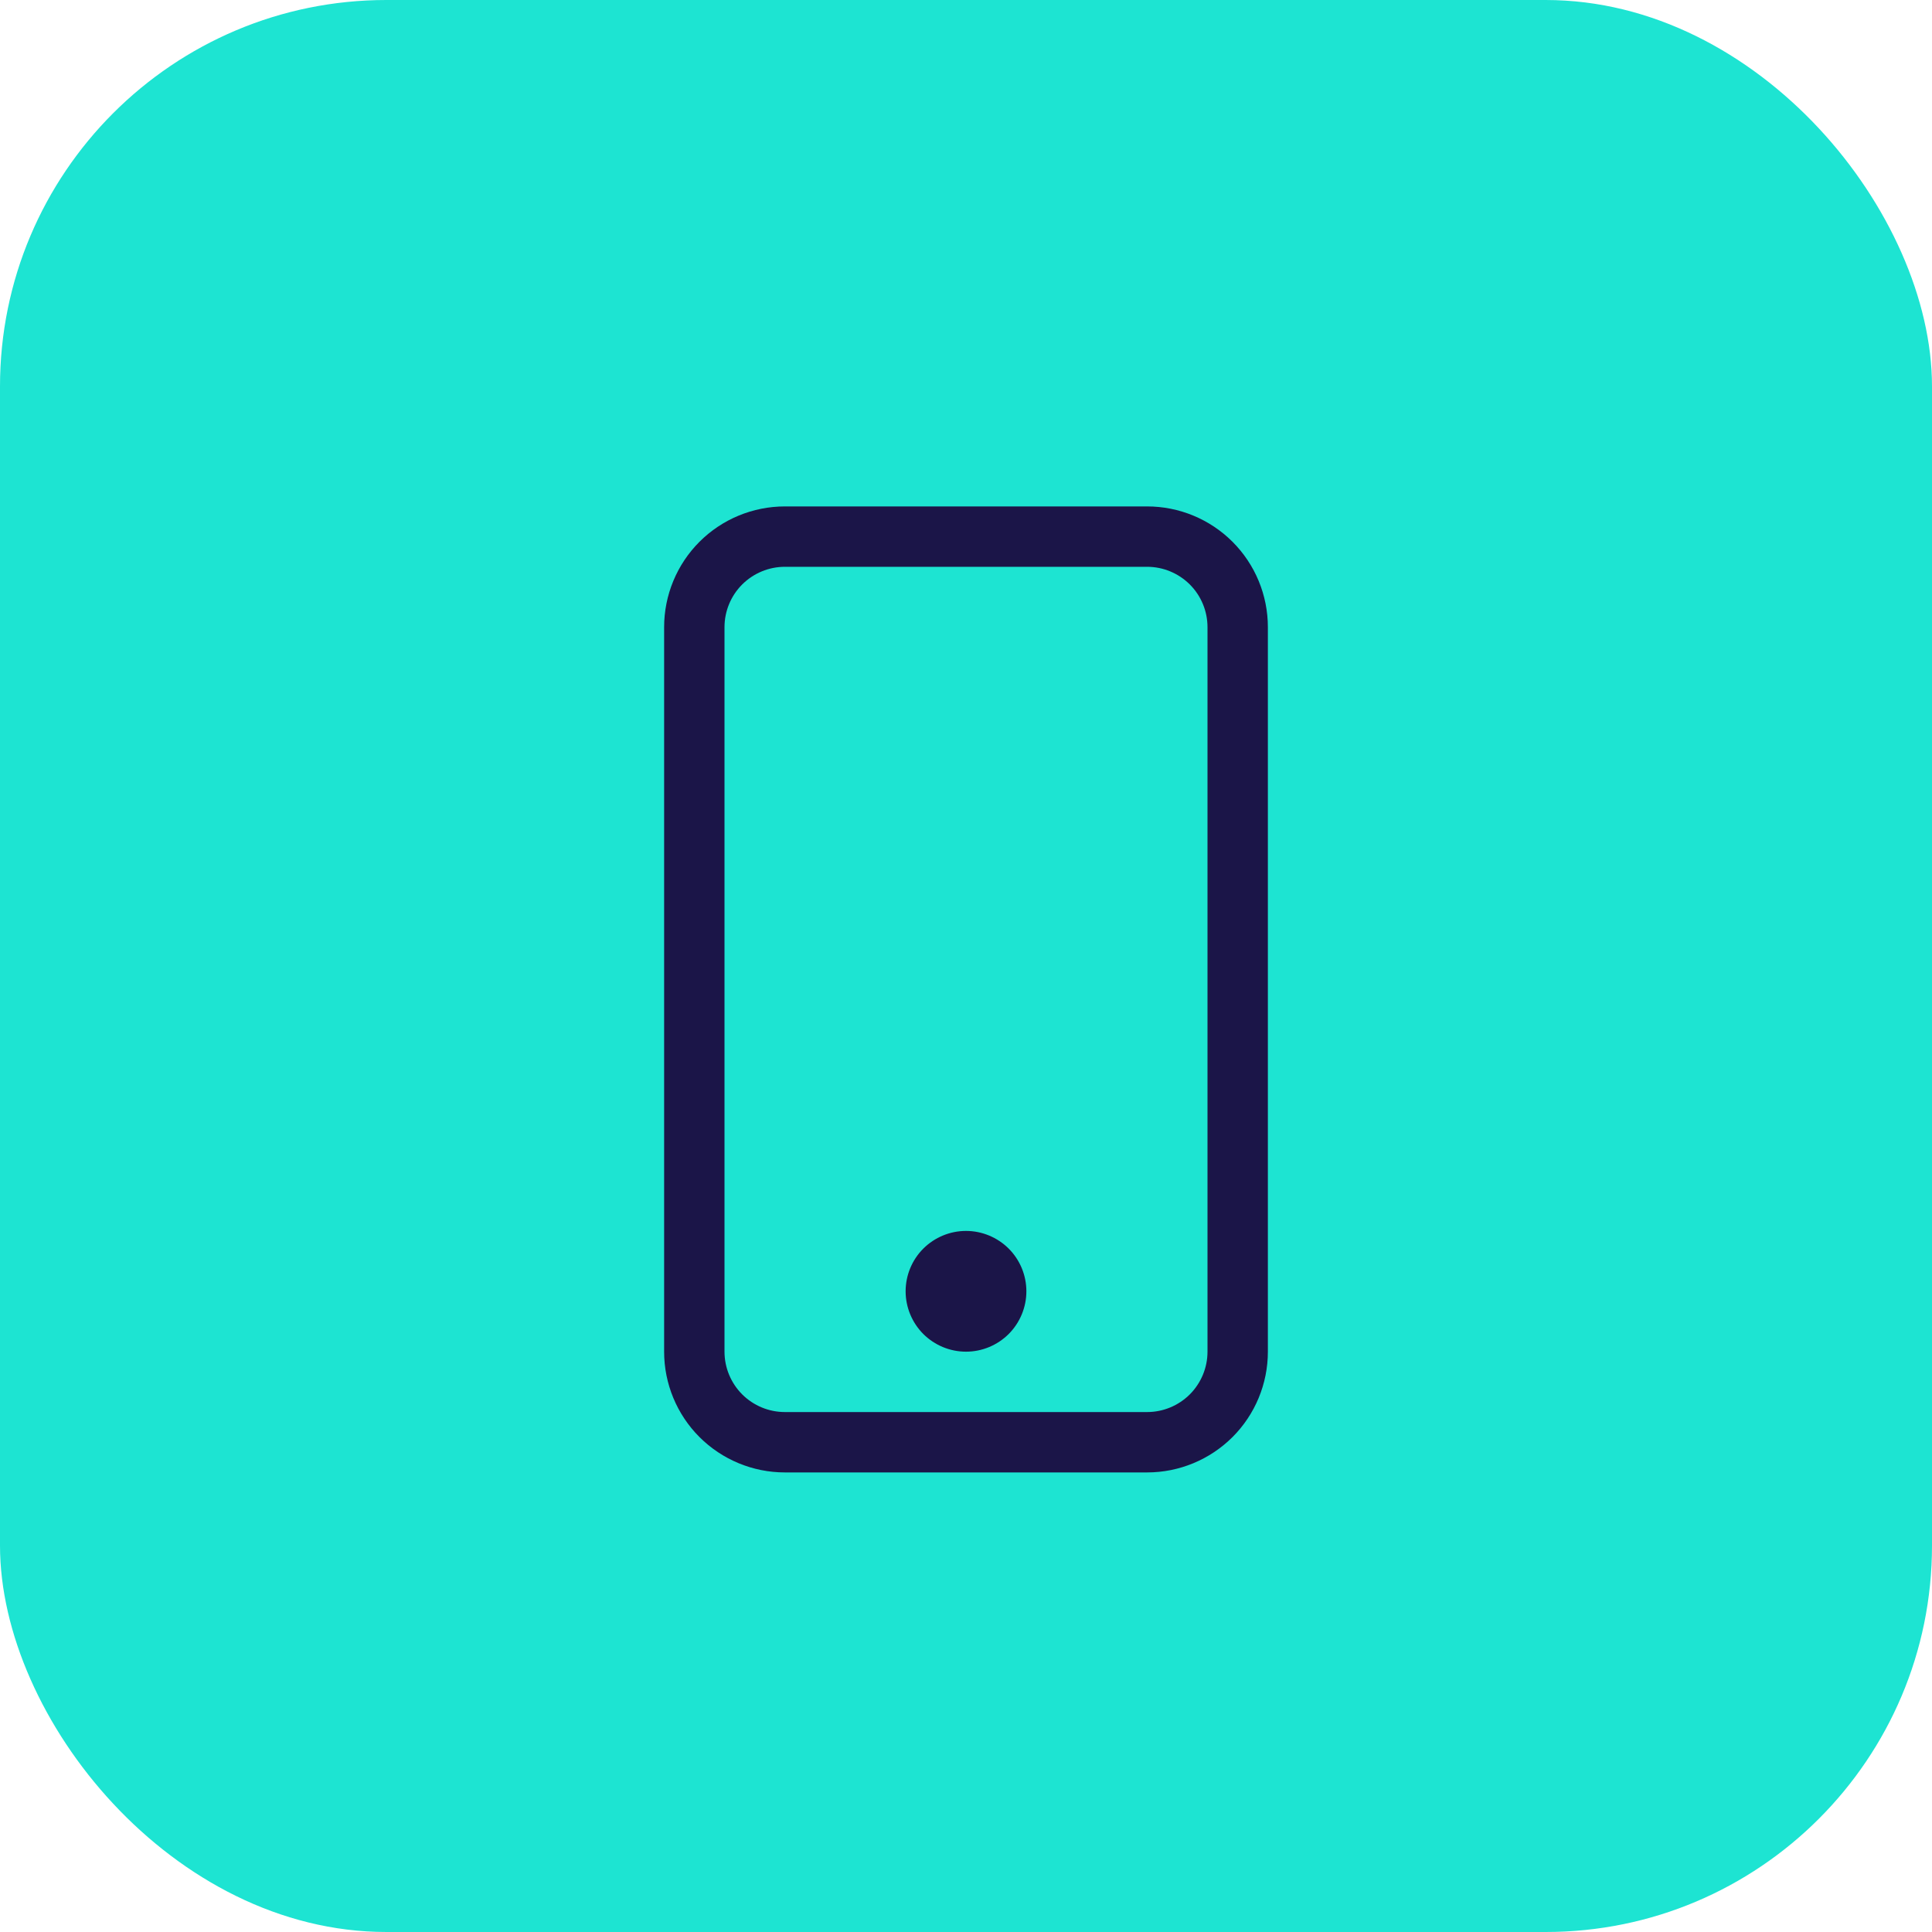 <svg xmlns="http://www.w3.org/2000/svg" width="40" height="40" viewBox="0 0 40 40" fill="none"><rect width="40" height="40" rx="8" fill="#1DE4D2"></rect><g clip-path="url(#clip0_2984_1357)"><path d="M23.75 11.735C24.081 11.735 24.399 11.867 24.634 12.101C24.868 12.335 25 12.653 25 12.985V27.985C25 28.316 24.868 28.634 24.634 28.869C24.399 29.103 24.081 29.235 23.75 29.235H16.25C15.918 29.235 15.601 29.103 15.366 28.869C15.132 28.634 15 28.316 15 27.985V12.985C15 12.653 15.132 12.335 15.366 12.101C15.601 11.867 15.918 11.735 16.25 11.735H23.75ZM16.25 10.485C15.587 10.485 14.951 10.748 14.482 11.217C14.013 11.686 13.75 12.322 13.75 12.985V27.985C13.75 28.648 14.013 29.284 14.482 29.753C14.951 30.221 15.587 30.485 16.25 30.485H23.75C24.413 30.485 25.049 30.221 25.518 29.753C25.987 29.284 26.25 28.648 26.25 27.985V12.985C26.25 12.322 25.987 11.686 25.518 11.217C25.049 10.748 24.413 10.485 23.75 10.485H16.25Z" fill="#1B1548"></path><path d="M20 27.985C20.331 27.985 20.649 27.853 20.884 27.619C21.118 27.384 21.25 27.066 21.25 26.735C21.25 26.403 21.118 26.085 20.884 25.851C20.649 25.617 20.331 25.485 20 25.485C19.669 25.485 19.351 25.617 19.116 25.851C18.882 26.085 18.75 26.403 18.75 26.735C18.75 27.066 18.882 27.384 19.116 27.619C19.351 27.853 19.669 27.985 20 27.985Z" fill="#1B1548"></path></g><defs><clipPath id="clip0_2984_1357"><rect width="20" height="20" fill="white" transform="translate(10 10.485)"></rect></clipPath></defs></svg>